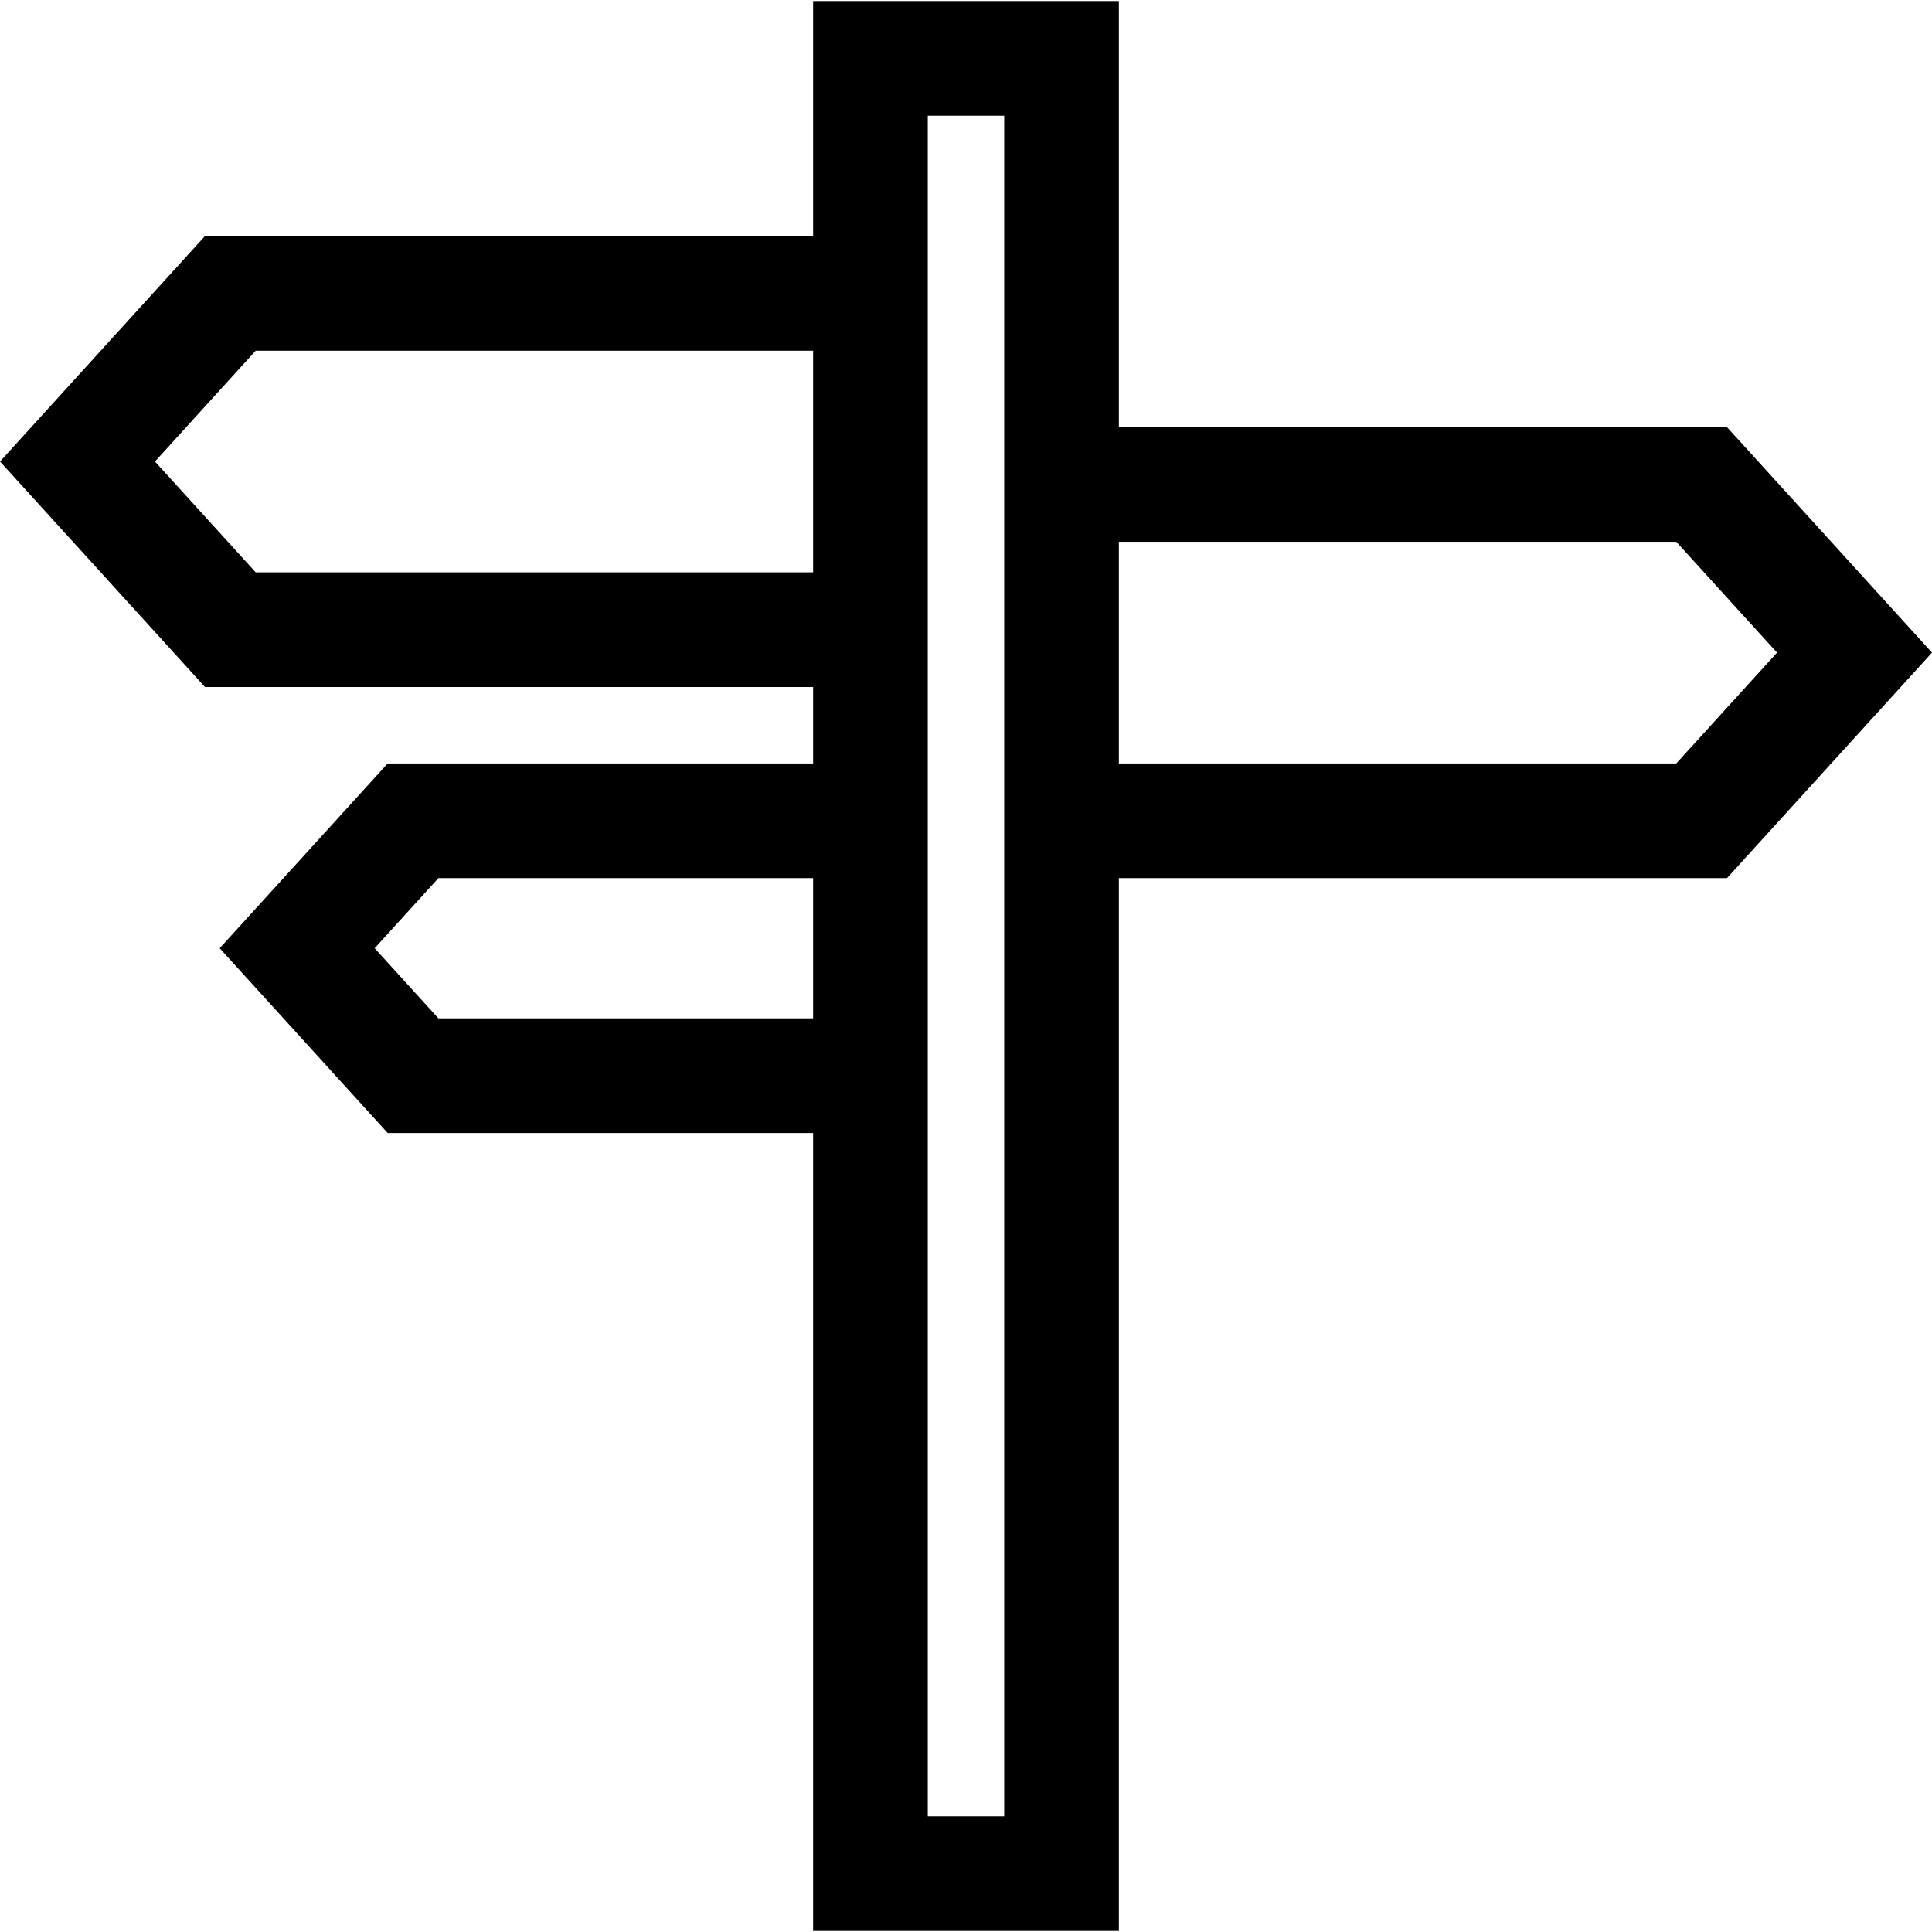 <?xml version="1.0" encoding="iso-8859-1"?>
<!-- Uploaded to: SVG Repo, www.svgrepo.com, Generator: SVG Repo Mixer Tools -->
<svg fill="#000000" height="800px" width="800px" version="1.1" id="Layer_1" xmlns="http://www.w3.org/2000/svg" xmlns:xlink="http://www.w3.org/1999/xlink" 
	 viewBox="0 0 512 512" xml:space="preserve">
<g>
	<g>
		<path d="M457.674,113.196h-161.16V0.275h-81.025v62.277H54.326L0,122.308l54.326,59.756h161.161v20.259H102.744l-44.519,48.969
			l44.519,48.969h112.743v211.464h81.025V232.708h161.161L512,172.952L457.674,113.196z M215.488,269.877h-99.302l-16.897-18.584
			l16.897-18.584h99.302V269.877z M215.488,151.68H67.768l-26.703-29.372l26.703-29.372h147.72V151.68z M266.129,113.196v119.512
			V481.34h-20.256V300.261v-97.937v-20.259V62.552V30.659h20.256V113.196z M444.233,202.324h-147.72V143.58h147.72l26.703,29.372
			L444.233,202.324z"/>
	</g>
</g>
</svg>